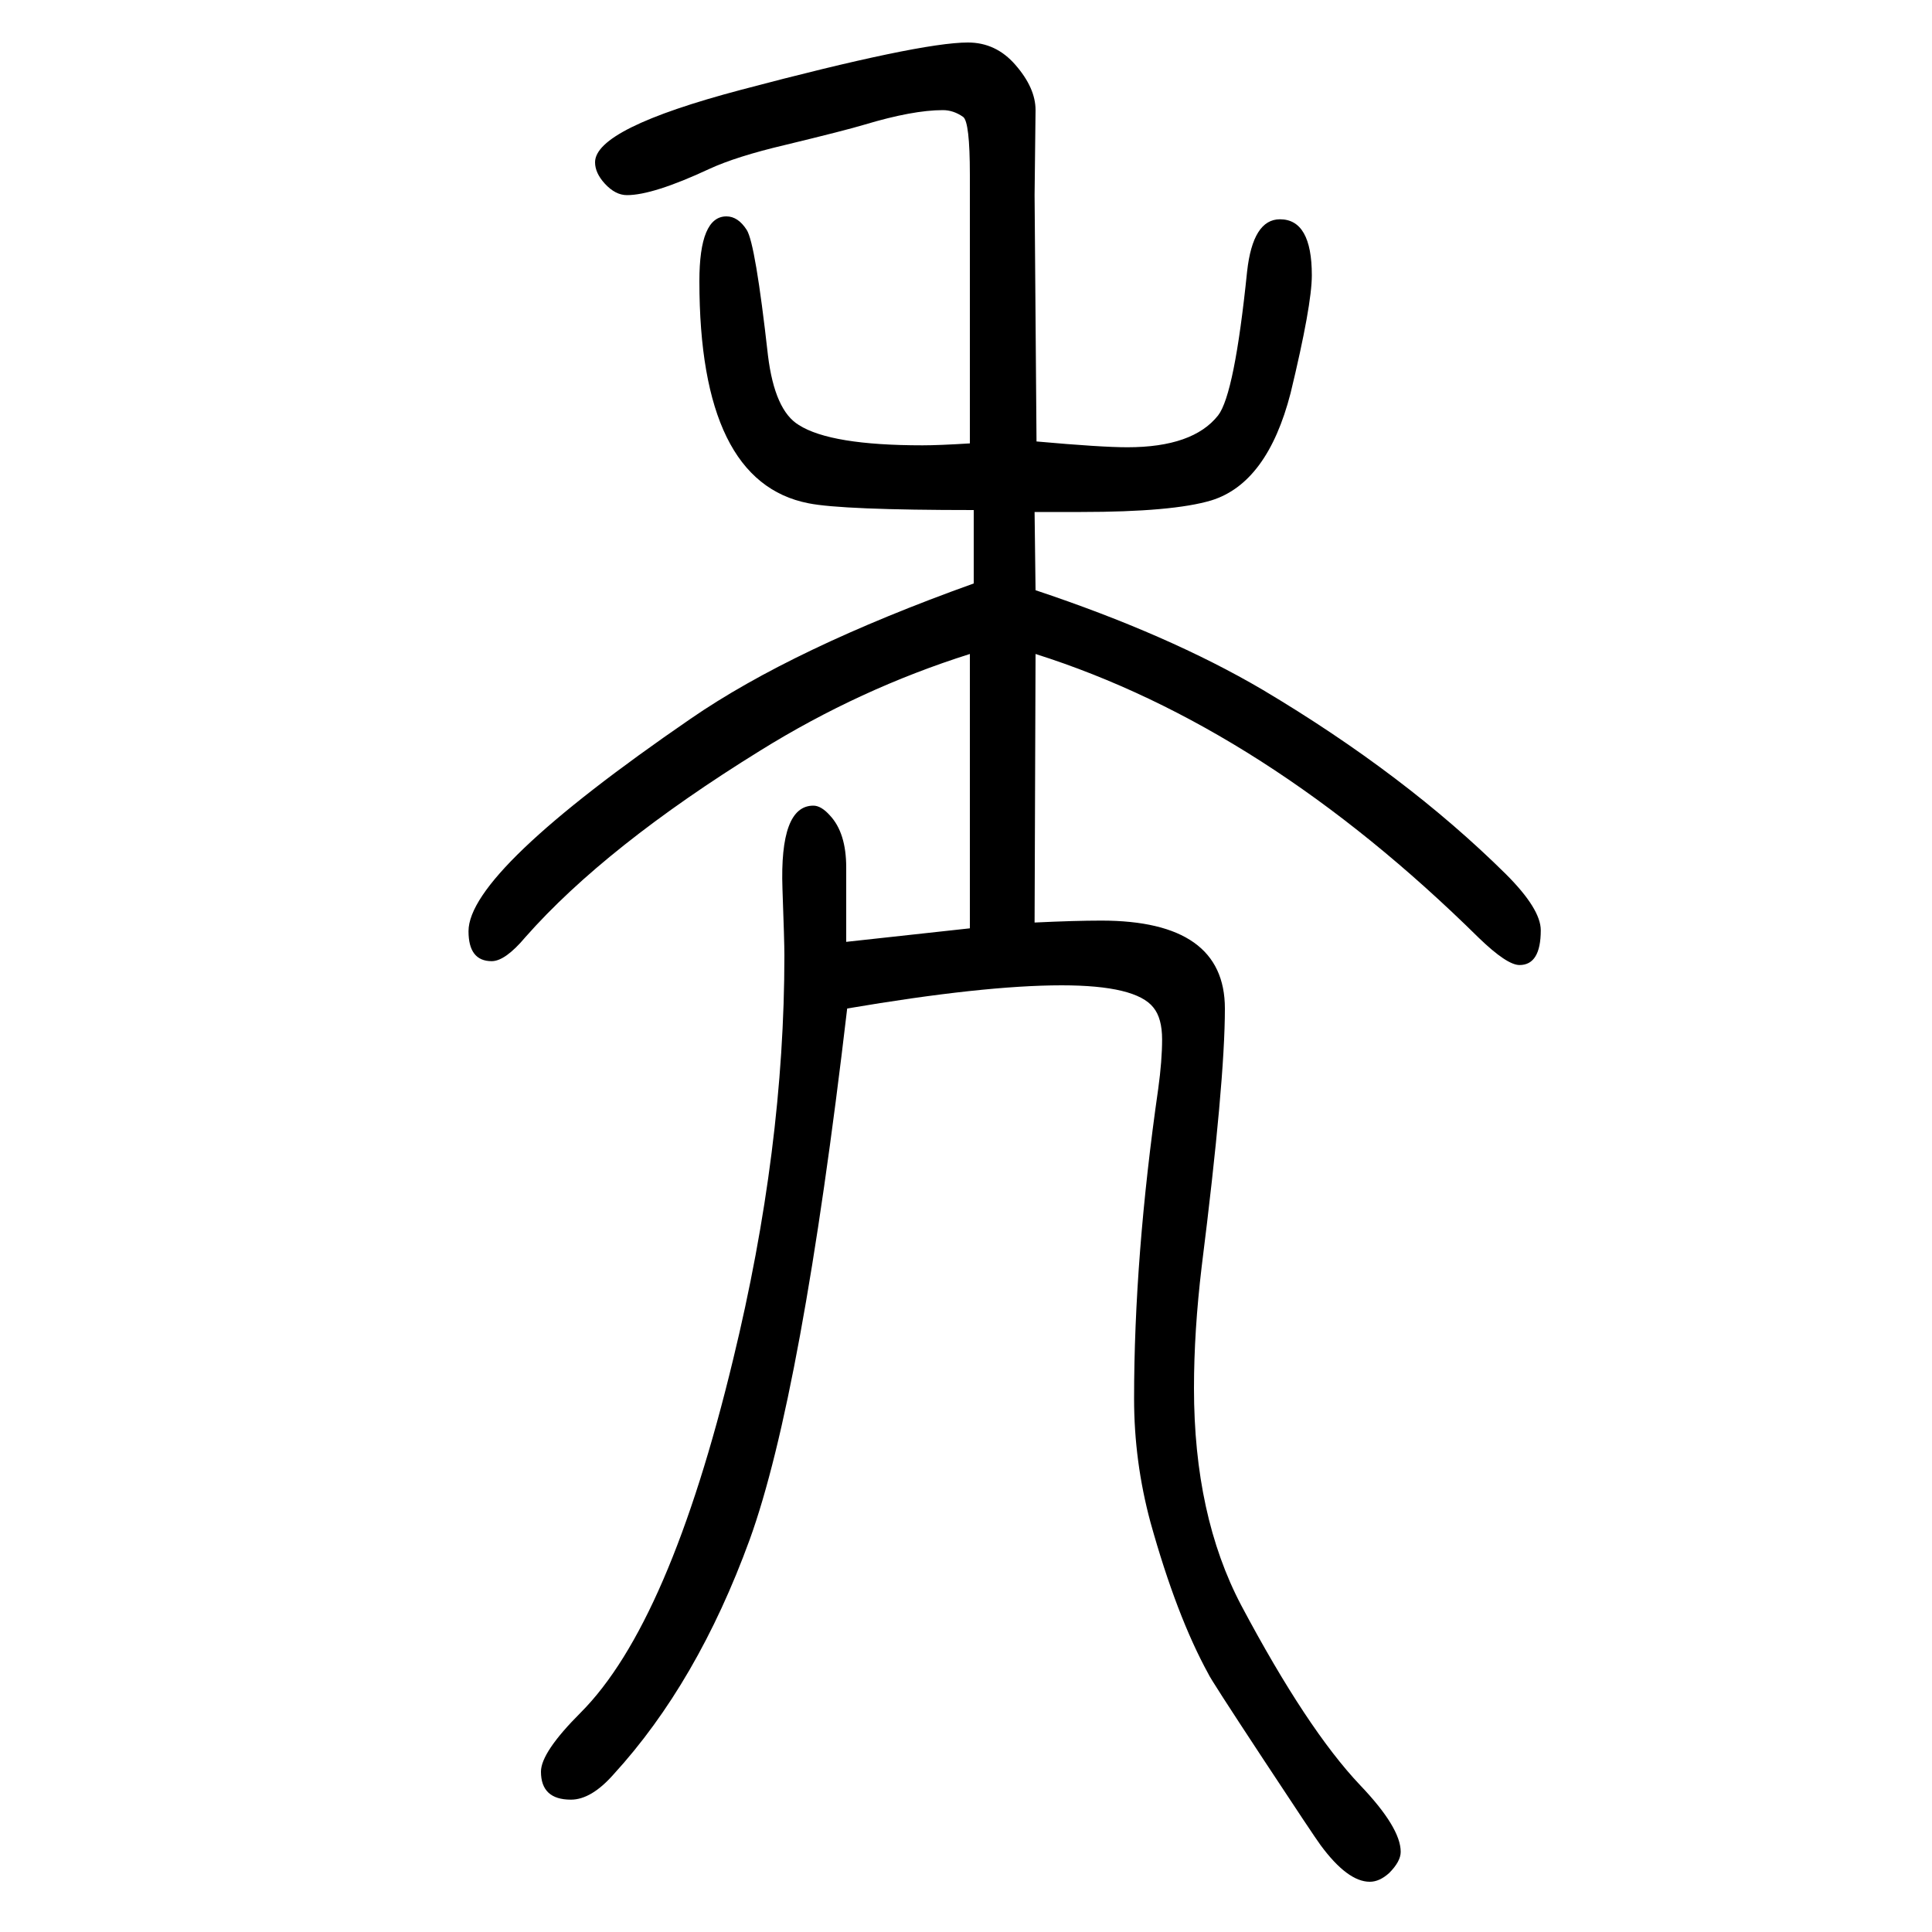 <svg xmlns="http://www.w3.org/2000/svg" xmlns:xlink="http://www.w3.org/1999/xlink" height="100" width="100" version="1.1"><path d="M877 606q-47 -401 -101 -550q-54 -148 -141 -243q-23 -26 -44 -26q-31 0 -31 29q0 20 41 61q92 92 158 366q53 218 53 418q0 14 -2 69q-3 86 32 86q8 0 17 -10q17 -18 17 -54v-77l128 14v284q-114 -36 -217 -100q-160 -99 -243 -193q-21 -25 -35 -25q-24 0 -24 31
q0 62 230 220q106 73 293 140v76q-136 0 -171 7q-113 22 -113 230q0 67 28 67q12 0 21 -14t22 -130q7 -57 32 -72q33 -21 128 -21q17 0 49 2v278q0 55 -7 60q-10 7 -21 7q-31 0 -81 -15q-20 -6 -82 -21q-51 -12 -79 -25q-58 -27 -85 -27q-12 0 -23 12q-10 11 -10 22
q0 35 151 75q185 49 235 49q29 0 49 -23q21 -24 21 -47l-1 -88l2 -255q67 -6 94 -6q68 0 94 33q17 22 30 149q6 54 34 54q33 0 33 -58q0 -31 -22 -122q-24 -93 -82 -111q-40 -12 -135 -12h-48l1 -81q138 -46 235 -103q148 -88 252 -191q36 -36 36 -58q0 -36 -22 -36
q-13 0 -42 28q-222 219 -459 294l-1 -278q42 2 69 2q128 0 128 -91q0 -76 -24 -267q-8 -67 -8 -126q0 -132 49 -225q68 -128 123 -186q42 -44 42 -69q0 -10 -12 -22q-10 -9 -20 -9q-23 0 -51 38q-6 8 -60 90t-56 87q-33 60 -60 157q-17 63 -17 128q0 147 25 321q4 29 4 51
t-9 33q-18 23 -95 23q-81 0 -222 -24z" style="" transform="scale(0.05 -0.05) translate(0 -1650)"/></svg>